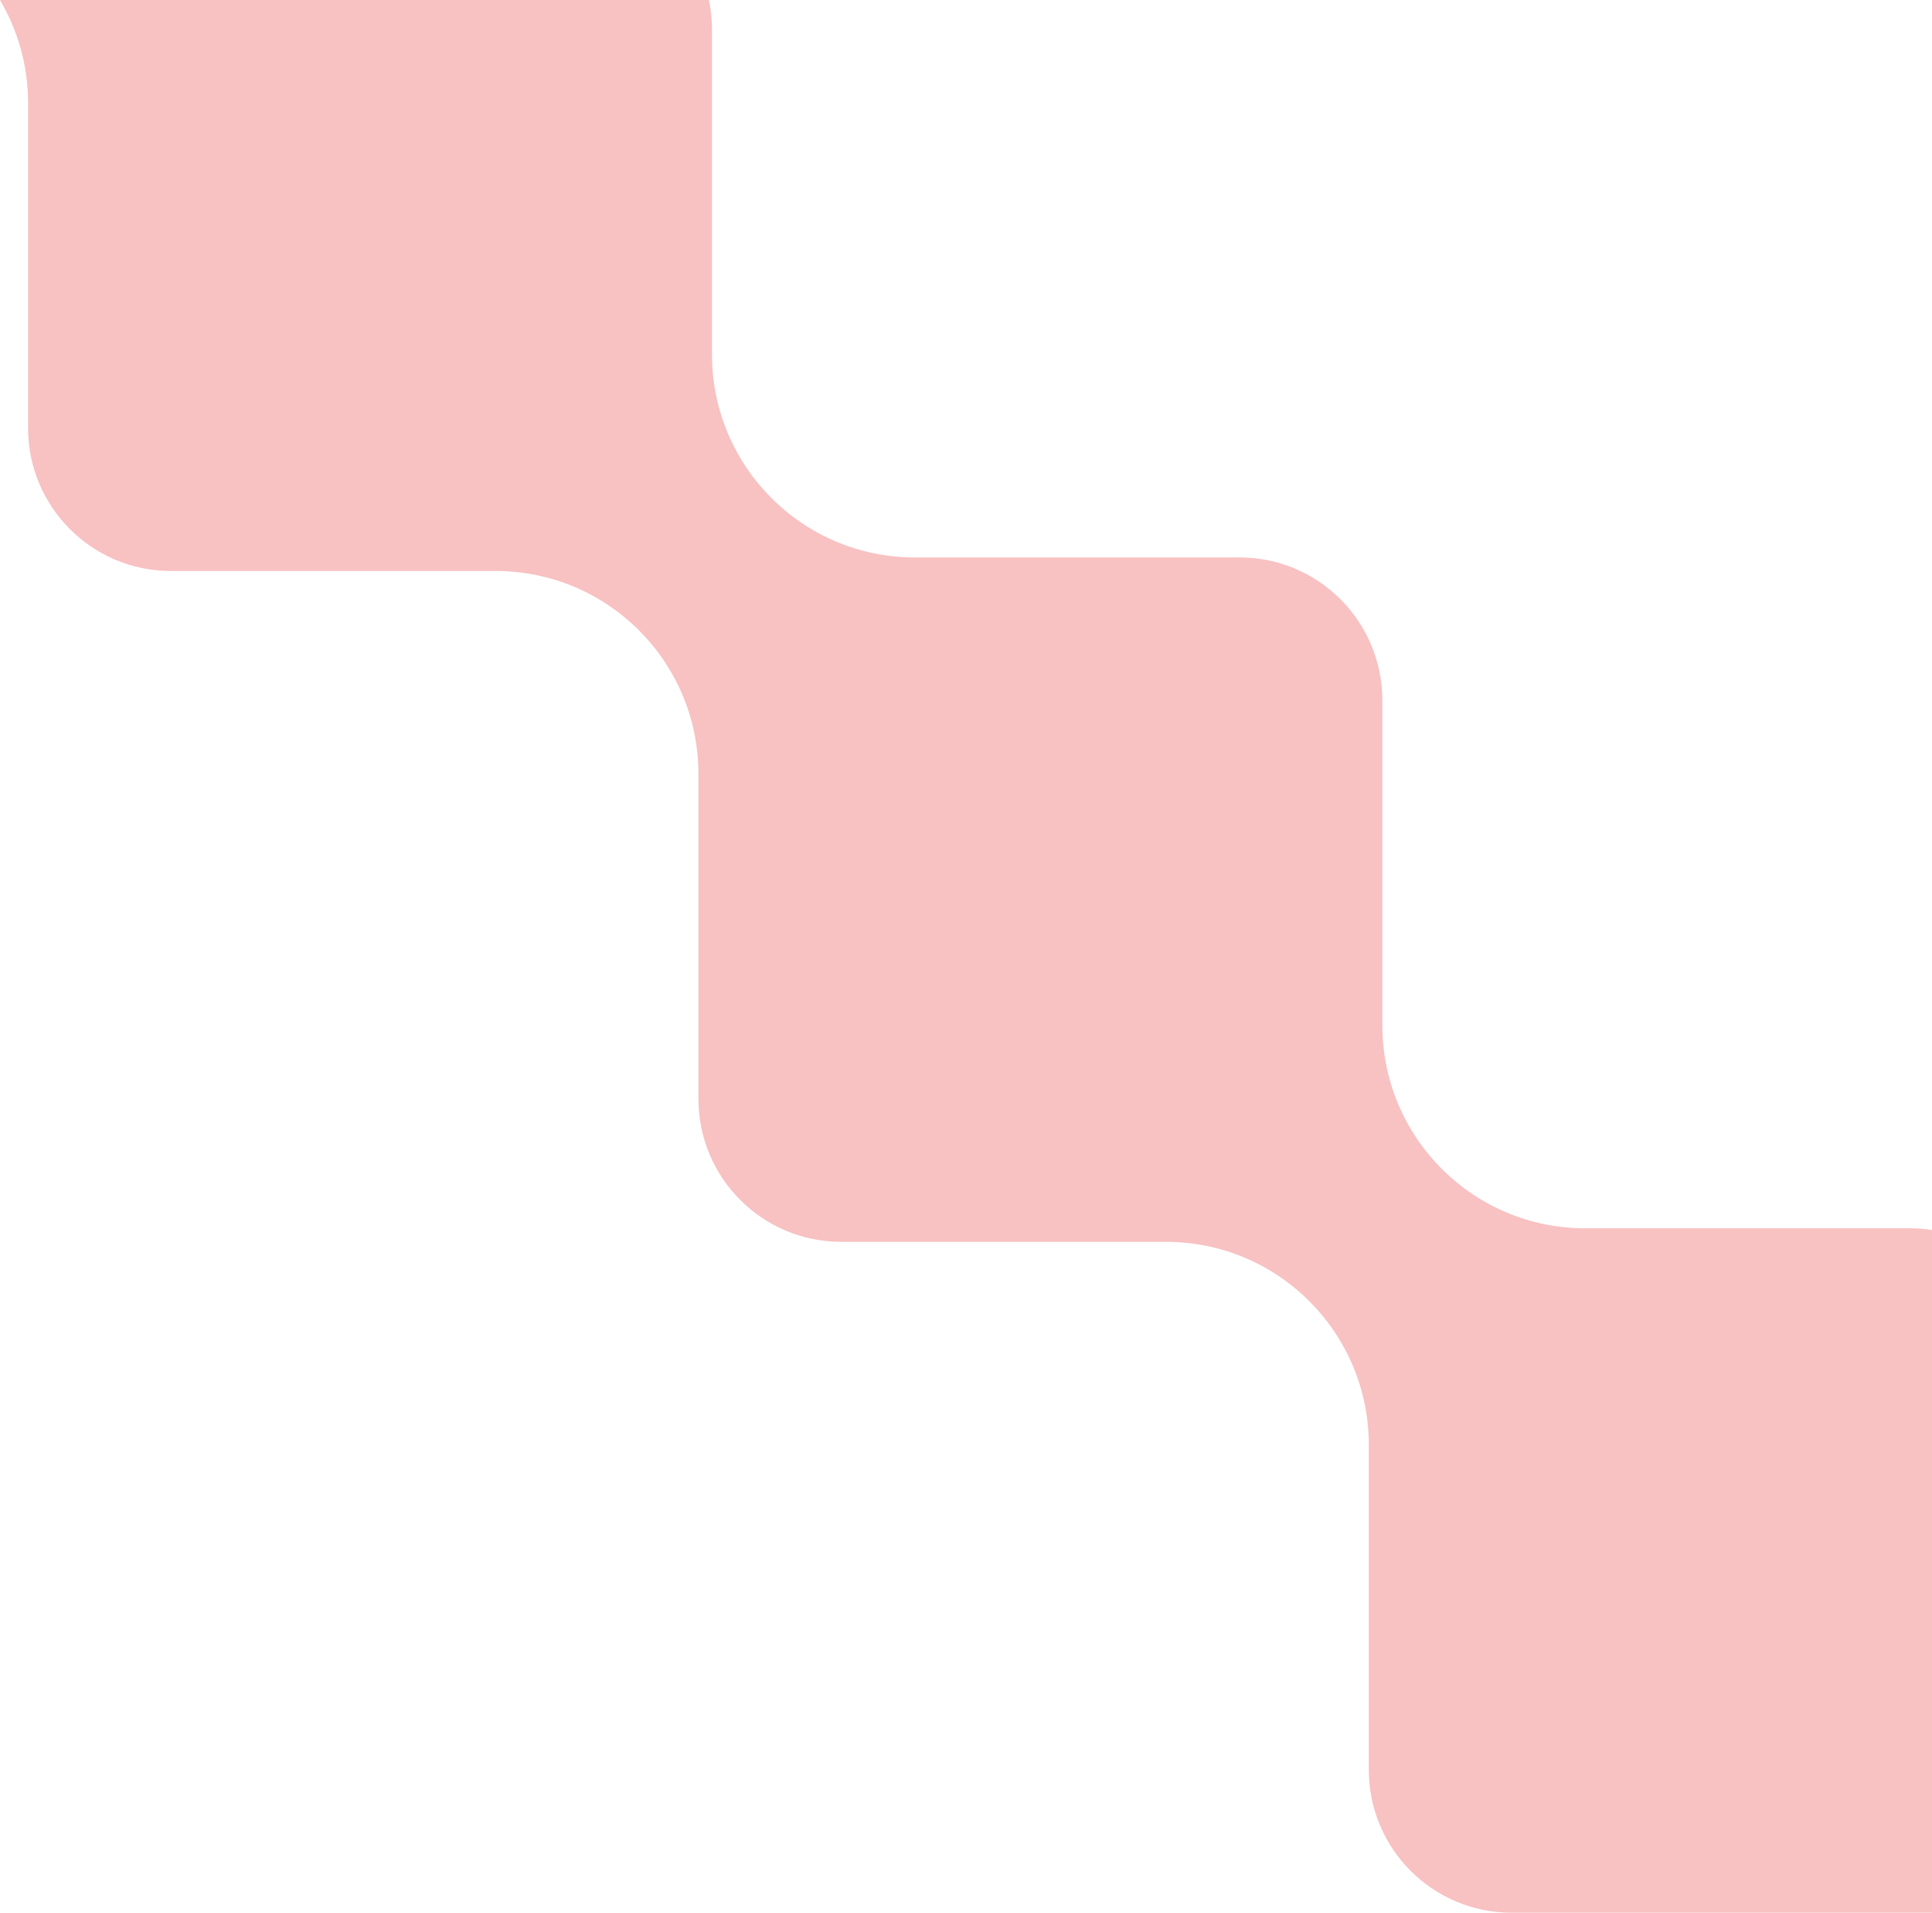 <svg width="1090" height="1079" viewBox="0 0 1090 1079" fill="none" xmlns="http://www.w3.org/2000/svg">
<path d="M15.846 241.469C15.846 285.993 51.921 322.089 96.42 322.089H279.633C342.825 322.089 394.052 373.345 394.052 436.574V619.892C394.052 664.416 430.127 700.512 474.628 700.512H657.836C721.032 700.512 772.256 751.768 772.256 814.997V998.319C772.256 1042.84 808.328 1078.94 852.833 1078.94H1090V693.829C1085.94 693.197 1081.77 692.867 1077.53 692.867H894.314C831.127 692.867 779.902 641.611 779.902 578.382V395.064C779.902 350.539 743.822 314.444 699.326 314.444H516.109C452.922 314.444 401.693 263.187 401.693 199.959V16.64C401.693 10.935 401.097 5.37 399.971 0H0C10.064 17.043 15.846 36.919 15.846 58.15V241.469Z" fill="#F6B1B2" fill-opacity="0.79"/>
</svg>
